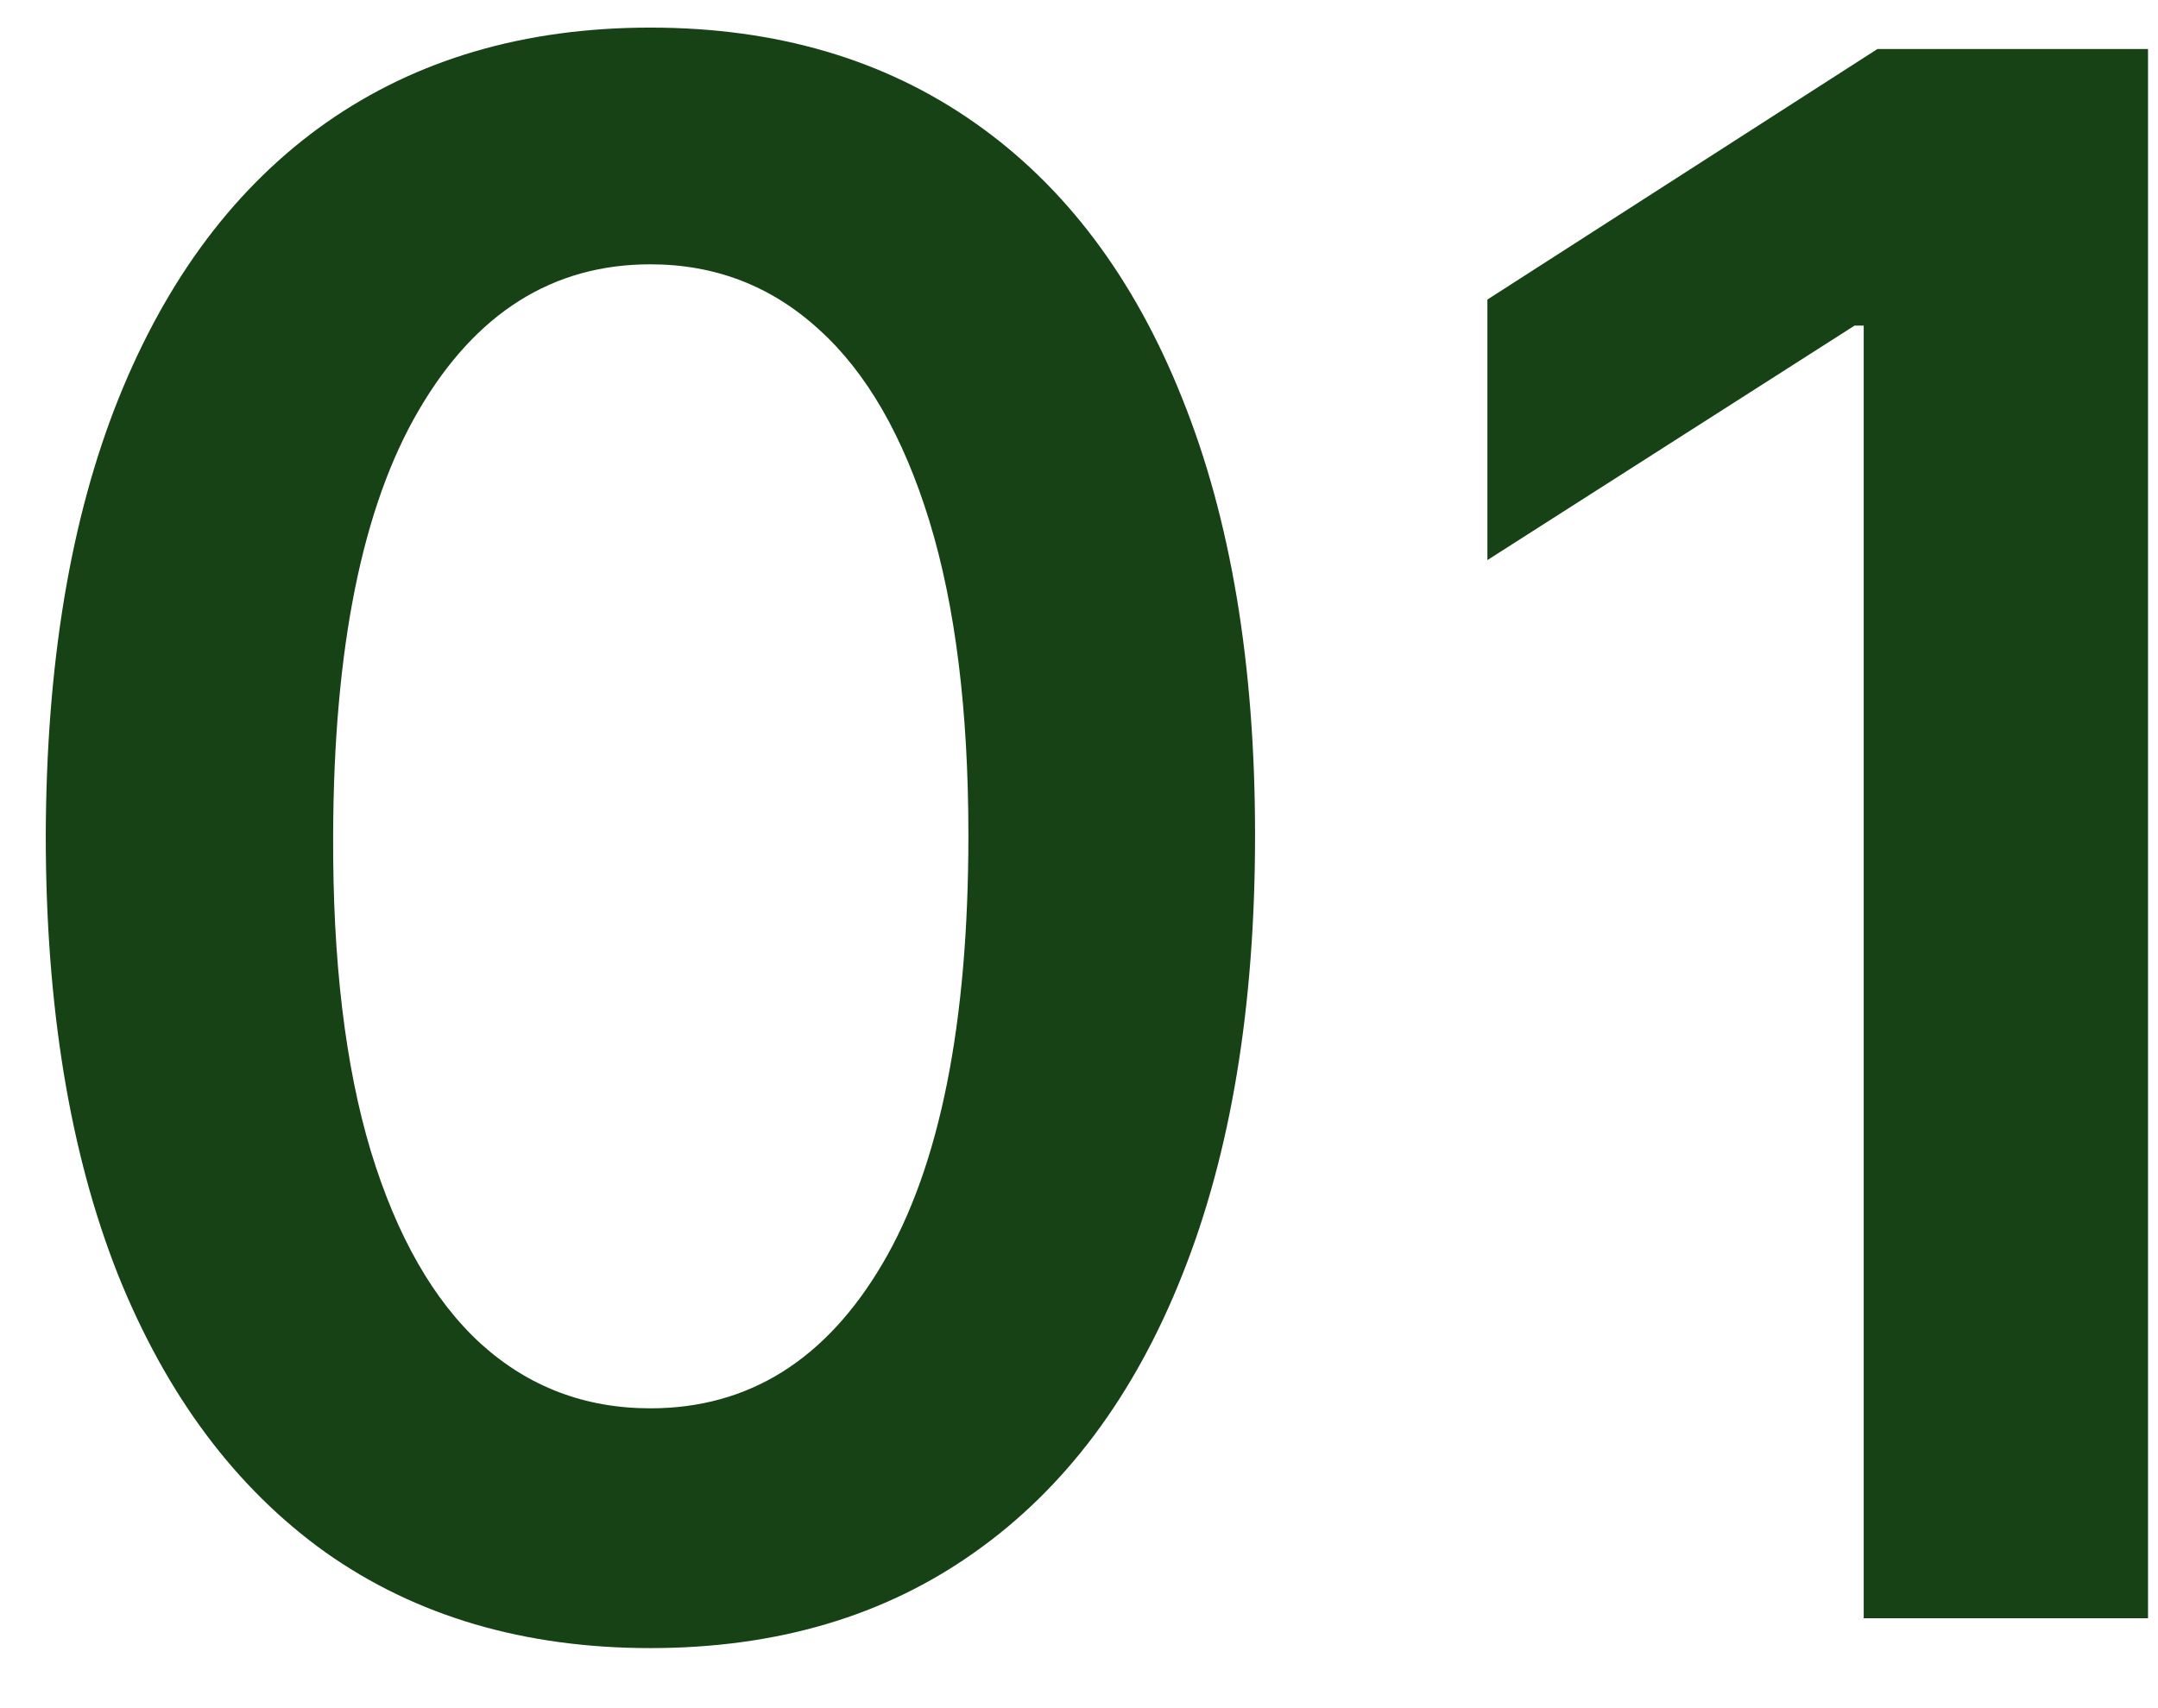 <?xml version="1.0" encoding="UTF-8"?> <svg xmlns="http://www.w3.org/2000/svg" width="24" height="19" viewBox="0 0 24 19" fill="none"><path d="M7.233 18.332C5.83 18.332 4.625 17.977 3.62 17.267C2.62 16.551 1.85 15.52 1.31 14.173C0.776 12.821 0.509 11.193 0.509 9.29C0.515 7.386 0.784 5.767 1.319 4.432C1.858 3.091 2.628 2.068 3.628 1.364C4.634 0.659 5.836 0.307 7.233 0.307C8.631 0.307 9.833 0.659 10.838 1.364C11.844 2.068 12.614 3.091 13.148 4.432C13.688 5.773 13.958 7.392 13.958 9.29C13.958 11.199 13.688 12.829 13.148 14.182C12.614 15.528 11.844 16.557 10.838 17.267C9.838 17.977 8.637 18.332 7.233 18.332ZM7.233 15.665C8.324 15.665 9.185 15.128 9.816 14.054C10.452 12.974 10.77 11.386 10.77 9.29C10.77 7.903 10.625 6.739 10.336 5.795C10.046 4.852 9.637 4.142 9.108 3.665C8.58 3.182 7.955 2.94 7.233 2.94C6.148 2.94 5.29 3.48 4.659 4.56C4.029 5.634 3.711 7.21 3.705 9.29C3.699 10.682 3.838 11.852 4.123 12.801C4.412 13.75 4.821 14.466 5.35 14.949C5.878 15.426 6.506 15.665 7.233 15.665ZM23.889 0.545V18H20.727V3.622H20.625L16.542 6.23V3.332L20.88 0.545H23.889Z" fill="#164216"></path></svg> 